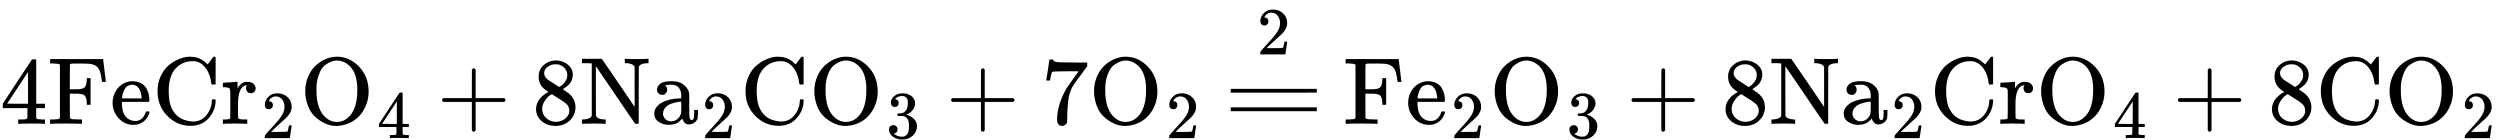 <svg style="vertical-align: -0.375ex;" xmlns="http://www.w3.org/2000/svg" width="59.386ex" height="3.316ex" role="img" focusable="false" viewBox="0 -1300.3 26248.5 1465.8" xmlns:xlink="http://www.w3.org/1999/xlink"><defs><path id="MJX-3-TEX-N-34" d="M462 0Q444 3 333 3Q217 3 199 0H190V46H221Q241 46 248 46T265 48T279 53T286 61Q287 63 287 115V165H28V211L179 442Q332 674 334 675Q336 677 355 677H373L379 671V211H471V165H379V114Q379 73 379 66T385 54Q393 47 442 46H471V0H462ZM293 211V545L74 212L183 211H293Z"></path><path id="MJX-3-TEX-N-46" d="M128 619Q121 626 117 628T101 631T58 634H25V680H582V676Q584 670 596 560T610 444V440H570V444Q563 493 561 501Q555 538 543 563T516 601T477 622T431 631T374 633H334H286Q252 633 244 631T233 621Q232 619 232 490V363H284Q287 363 303 363T327 364T349 367T372 373T389 385Q407 403 410 459V480H450V200H410V221Q407 276 389 296Q381 303 371 307T348 313T327 316T303 317T284 317H232V189L233 61Q240 54 245 52T270 48T333 46H360V0H348Q324 3 182 3Q51 3 36 0H25V46H58Q100 47 109 49T128 61V619Z"></path><path id="MJX-3-TEX-N-65" d="M28 218Q28 273 48 318T98 391T163 433T229 448Q282 448 320 430T378 380T406 316T415 245Q415 238 408 231H126V216Q126 68 226 36Q246 30 270 30Q312 30 342 62Q359 79 369 104L379 128Q382 131 395 131H398Q415 131 415 121Q415 117 412 108Q393 53 349 21T250 -11Q155 -11 92 58T28 218ZM333 275Q322 403 238 411H236Q228 411 220 410T195 402T166 381T143 340T127 274V267H333V275Z"></path><path id="MJX-3-TEX-N-43" d="M56 342Q56 428 89 500T174 615T283 681T391 705Q394 705 400 705T408 704Q499 704 569 636L582 624L612 663Q639 700 643 704Q644 704 647 704T653 705H657Q660 705 666 699V419L660 413H626Q620 419 619 430Q610 512 571 572T476 651Q457 658 426 658Q322 658 252 588Q173 509 173 342Q173 221 211 151Q232 111 263 84T328 45T384 29T428 24Q517 24 571 93T626 244Q626 251 632 257H660L666 251V236Q661 133 590 56T403 -21Q262 -21 159 83T56 342Z"></path><path id="MJX-3-TEX-N-72" d="M36 46H50Q89 46 97 60V68Q97 77 97 91T98 122T98 161T98 203Q98 234 98 269T98 328L97 351Q94 370 83 376T38 385H20V408Q20 431 22 431L32 432Q42 433 60 434T96 436Q112 437 131 438T160 441T171 442H174V373Q213 441 271 441H277Q322 441 343 419T364 373Q364 352 351 337T313 322Q288 322 276 338T263 372Q263 381 265 388T270 400T273 405Q271 407 250 401Q234 393 226 386Q179 341 179 207V154Q179 141 179 127T179 101T180 81T180 66V61Q181 59 183 57T188 54T193 51T200 49T207 48T216 47T225 47T235 46T245 46H276V0H267Q249 3 140 3Q37 3 28 0H20V46H36Z"></path><path id="MJX-3-TEX-N-32" d="M109 429Q82 429 66 447T50 491Q50 562 103 614T235 666Q326 666 387 610T449 465Q449 422 429 383T381 315T301 241Q265 210 201 149L142 93L218 92Q375 92 385 97Q392 99 409 186V189H449V186Q448 183 436 95T421 3V0H50V19V31Q50 38 56 46T86 81Q115 113 136 137Q145 147 170 174T204 211T233 244T261 278T284 308T305 340T320 369T333 401T340 431T343 464Q343 527 309 573T212 619Q179 619 154 602T119 569T109 550Q109 549 114 549Q132 549 151 535T170 489Q170 464 154 447T109 429Z"></path><path id="MJX-3-TEX-N-4F" d="M56 340Q56 423 86 494T164 610T270 680T388 705Q521 705 621 601T722 341Q722 260 693 191T617 75T510 4T388 -22T267 3T160 74T85 189T56 340ZM467 647Q426 665 388 665Q360 665 331 654T269 620T213 549T179 439Q174 411 174 354Q174 144 277 61Q327 20 385 20H389H391Q474 20 537 99Q603 188 603 354Q603 411 598 439Q577 592 467 647Z"></path><path id="MJX-3-TEX-N-2B" d="M56 237T56 250T70 270H369V420L370 570Q380 583 389 583Q402 583 409 568V270H707Q722 262 722 250T707 230H409V-68Q401 -82 391 -82H389H387Q375 -82 369 -68V230H70Q56 237 56 250Z"></path><path id="MJX-3-TEX-N-38" d="M70 417T70 494T124 618T248 666Q319 666 374 624T429 515Q429 485 418 459T392 417T361 389T335 371T324 363L338 354Q352 344 366 334T382 323Q457 264 457 174Q457 95 399 37T249 -22Q159 -22 101 29T43 155Q43 263 172 335L154 348Q133 361 127 368Q70 417 70 494ZM286 386L292 390Q298 394 301 396T311 403T323 413T334 425T345 438T355 454T364 471T369 491T371 513Q371 556 342 586T275 624Q268 625 242 625Q201 625 165 599T128 534Q128 511 141 492T167 463T217 431Q224 426 228 424L286 386ZM250 21Q308 21 350 55T392 137Q392 154 387 169T375 194T353 216T330 234T301 253T274 270Q260 279 244 289T218 306L210 311Q204 311 181 294T133 239T107 157Q107 98 150 60T250 21Z"></path><path id="MJX-3-TEX-N-4E" d="M42 46Q74 48 94 56T118 69T128 86V634H124Q114 637 52 637H25V683H232L235 680Q237 679 322 554T493 303L578 178V598Q572 608 568 613T544 627T492 637H475V683H483Q498 680 600 680Q706 680 715 683H724V637H707Q634 633 622 598L621 302V6L614 0H600Q585 0 582 3T481 150T282 443T171 605V345L172 86Q183 50 257 46H274V0H265Q250 3 150 3Q48 3 33 0H25V46H42Z"></path><path id="MJX-3-TEX-N-61" d="M137 305T115 305T78 320T63 359Q63 394 97 421T218 448Q291 448 336 416T396 340Q401 326 401 309T402 194V124Q402 76 407 58T428 40Q443 40 448 56T453 109V145H493V106Q492 66 490 59Q481 29 455 12T400 -6T353 12T329 54V58L327 55Q325 52 322 49T314 40T302 29T287 17T269 6T247 -2T221 -8T190 -11Q130 -11 82 20T34 107Q34 128 41 147T68 188T116 225T194 253T304 268H318V290Q318 324 312 340Q290 411 215 411Q197 411 181 410T156 406T148 403Q170 388 170 359Q170 334 154 320ZM126 106Q126 75 150 51T209 26Q247 26 276 49T315 109Q317 116 318 175Q318 233 317 233Q309 233 296 232T251 223T193 203T147 166T126 106Z"></path><path id="MJX-3-TEX-N-33" d="M127 463Q100 463 85 480T69 524Q69 579 117 622T233 665Q268 665 277 664Q351 652 390 611T430 522Q430 470 396 421T302 350L299 348Q299 347 308 345T337 336T375 315Q457 262 457 175Q457 96 395 37T238 -22Q158 -22 100 21T42 130Q42 158 60 175T105 193Q133 193 151 175T169 130Q169 119 166 110T159 94T148 82T136 74T126 70T118 67L114 66Q165 21 238 21Q293 21 321 74Q338 107 338 175V195Q338 290 274 322Q259 328 213 329L171 330L168 332Q166 335 166 348Q166 366 174 366Q202 366 232 371Q266 376 294 413T322 525V533Q322 590 287 612Q265 626 240 626Q208 626 181 615T143 592T132 580H135Q138 579 143 578T153 573T165 566T175 555T183 540T186 520Q186 498 172 481T127 463Z"></path><path id="MJX-3-TEX-N-37" d="M55 458Q56 460 72 567L88 674Q88 676 108 676H128V672Q128 662 143 655T195 646T364 644H485V605L417 512Q408 500 387 472T360 435T339 403T319 367T305 330T292 284T284 230T278 162T275 80Q275 66 275 52T274 28V19Q270 2 255 -10T221 -22Q210 -22 200 -19T179 0T168 40Q168 198 265 368Q285 400 349 489L395 552H302Q128 552 119 546Q113 543 108 522T98 479L95 458V455H55V458Z"></path><path id="MJX-3-TEX-S4-3D" d="M56 347Q56 360 70 367H707Q722 359 722 347Q722 336 708 328L390 327H72Q56 332 56 347ZM56 153Q56 168 72 173H708Q722 163 722 153Q722 140 707 133H70Q56 140 56 153Z"></path></defs><g stroke="currentColor" fill="currentColor" stroke-width="0" transform="scale(1,-1)"><g data-mml-node="math"><g data-mml-node="mn"><use data-c="34" xlink:href="#MJX-3-TEX-N-34"></use></g><g data-mml-node="mi" transform="translate(500,0)"><use data-c="46" xlink:href="#MJX-3-TEX-N-46"></use></g><g data-mml-node="mi" transform="translate(1153,0)"><use data-c="65" xlink:href="#MJX-3-TEX-N-65"></use></g><g data-mml-node="mi" transform="translate(1597,0)"><use data-c="43" xlink:href="#MJX-3-TEX-N-43"></use></g><g data-mml-node="msub" transform="translate(2319,0)"><g data-mml-node="mi"><use data-c="72" xlink:href="#MJX-3-TEX-N-72"></use></g><g data-mml-node="mn" transform="translate(425,-150) scale(0.707)"><use data-c="32" xlink:href="#MJX-3-TEX-N-32"></use></g></g><g data-mml-node="msub" transform="translate(3147.6,0)"><g data-mml-node="mi"><use data-c="4F" xlink:href="#MJX-3-TEX-N-4F"></use></g><g data-mml-node="mn" transform="translate(811,-150) scale(0.707)"><use data-c="34" xlink:href="#MJX-3-TEX-N-34"></use></g></g><g data-mml-node="mo" transform="translate(4584.3,0)"><use data-c="2B" xlink:href="#MJX-3-TEX-N-2B"></use></g><g data-mml-node="mn" transform="translate(5584.6,0)"><use data-c="38" xlink:href="#MJX-3-TEX-N-38"></use></g><g data-mml-node="mi" transform="translate(6084.6,0)"><use data-c="4E" xlink:href="#MJX-3-TEX-N-4E"></use></g><g data-mml-node="msub" transform="translate(6834.6,0)"><g data-mml-node="mi"><use data-c="61" xlink:href="#MJX-3-TEX-N-61"></use></g><g data-mml-node="mn" transform="translate(533,-150) scale(0.707)"><use data-c="32" xlink:href="#MJX-3-TEX-N-32"></use></g></g><g data-mml-node="mi" transform="translate(7771.1,0)"><use data-c="43" xlink:href="#MJX-3-TEX-N-43"></use></g><g data-mml-node="msub" transform="translate(8493.1,0)"><g data-mml-node="mi"><use data-c="4F" xlink:href="#MJX-3-TEX-N-4F"></use></g><g data-mml-node="mn" transform="translate(811,-150) scale(0.707)"><use data-c="33" xlink:href="#MJX-3-TEX-N-33"></use></g></g><g data-mml-node="mo" transform="translate(9929.9,0)"><use data-c="2B" xlink:href="#MJX-3-TEX-N-2B"></use></g><g data-mml-node="mn" transform="translate(10930.1,0)"><use data-c="37" xlink:href="#MJX-3-TEX-N-37"></use></g><g data-mml-node="msub" transform="translate(11430.1,0)"><g data-mml-node="mi"><use data-c="4F" xlink:href="#MJX-3-TEX-N-4F"></use></g><g data-mml-node="mn" transform="translate(811,-150) scale(0.707)"><use data-c="32" xlink:href="#MJX-3-TEX-N-32"></use></g></g><g data-mml-node="mover" transform="translate(12922.4,0)"><g data-mml-node="mstyle"><g data-mml-node="mo"><svg width="903.7" height="865" x="0" y="-182" viewBox="225.9 -182 903.7 865"><use data-c="3D" xlink:href="#MJX-3-TEX-S4-3D" transform="scale(1.742,1)"></use></svg></g></g><g data-mml-node="mpadded" transform="translate(0,870.8) scale(0.707)"><g transform="translate(389,-200)"><g data-mml-node="mn"><use data-c="32" xlink:href="#MJX-3-TEX-N-32"></use></g><g data-mml-node="mspace" transform="translate(500,0)"></g></g></g></g><g data-mml-node="mi" transform="translate(14103.9,0)"><use data-c="46" xlink:href="#MJX-3-TEX-N-46"></use></g><g data-mml-node="msub" transform="translate(14756.9,0)"><g data-mml-node="mi"><use data-c="65" xlink:href="#MJX-3-TEX-N-65"></use></g><g data-mml-node="mn" transform="translate(477,-150) scale(0.707)"><use data-c="32" xlink:href="#MJX-3-TEX-N-32"></use></g></g><g data-mml-node="msub" transform="translate(15637.4,0)"><g data-mml-node="mi"><use data-c="4F" xlink:href="#MJX-3-TEX-N-4F"></use></g><g data-mml-node="mn" transform="translate(811,-150) scale(0.707)"><use data-c="33" xlink:href="#MJX-3-TEX-N-33"></use></g></g><g data-mml-node="mo" transform="translate(17074.2,0)"><use data-c="2B" xlink:href="#MJX-3-TEX-N-2B"></use></g><g data-mml-node="mn" transform="translate(18074.4,0)"><use data-c="38" xlink:href="#MJX-3-TEX-N-38"></use></g><g data-mml-node="mi" transform="translate(18574.4,0)"><use data-c="4E" xlink:href="#MJX-3-TEX-N-4E"></use></g><g data-mml-node="msub" transform="translate(19324.4,0)"><g data-mml-node="mi"><use data-c="61" xlink:href="#MJX-3-TEX-N-61"></use></g><g data-mml-node="mn" transform="translate(533,-150) scale(0.707)"><use data-c="32" xlink:href="#MJX-3-TEX-N-32"></use></g></g><g data-mml-node="mi" transform="translate(20261,0)"><use data-c="43" xlink:href="#MJX-3-TEX-N-43"></use></g><g data-mml-node="mi" transform="translate(20983,0)"><use data-c="72" xlink:href="#MJX-3-TEX-N-72"></use></g><g data-mml-node="msub" transform="translate(21375,0)"><g data-mml-node="mi"><use data-c="4F" xlink:href="#MJX-3-TEX-N-4F"></use></g><g data-mml-node="mn" transform="translate(811,-150) scale(0.707)"><use data-c="34" xlink:href="#MJX-3-TEX-N-34"></use></g></g><g data-mml-node="mo" transform="translate(22811.8,0)"><use data-c="2B" xlink:href="#MJX-3-TEX-N-2B"></use></g><g data-mml-node="mn" transform="translate(23812,0)"><use data-c="38" xlink:href="#MJX-3-TEX-N-38"></use></g><g data-mml-node="mi" transform="translate(24312,0)"><use data-c="43" xlink:href="#MJX-3-TEX-N-43"></use></g><g data-mml-node="msub" transform="translate(25034,0)"><g data-mml-node="mi"><use data-c="4F" xlink:href="#MJX-3-TEX-N-4F"></use></g><g data-mml-node="mn" transform="translate(811,-150) scale(0.707)"><use data-c="32" xlink:href="#MJX-3-TEX-N-32"></use></g></g></g></g></svg>
